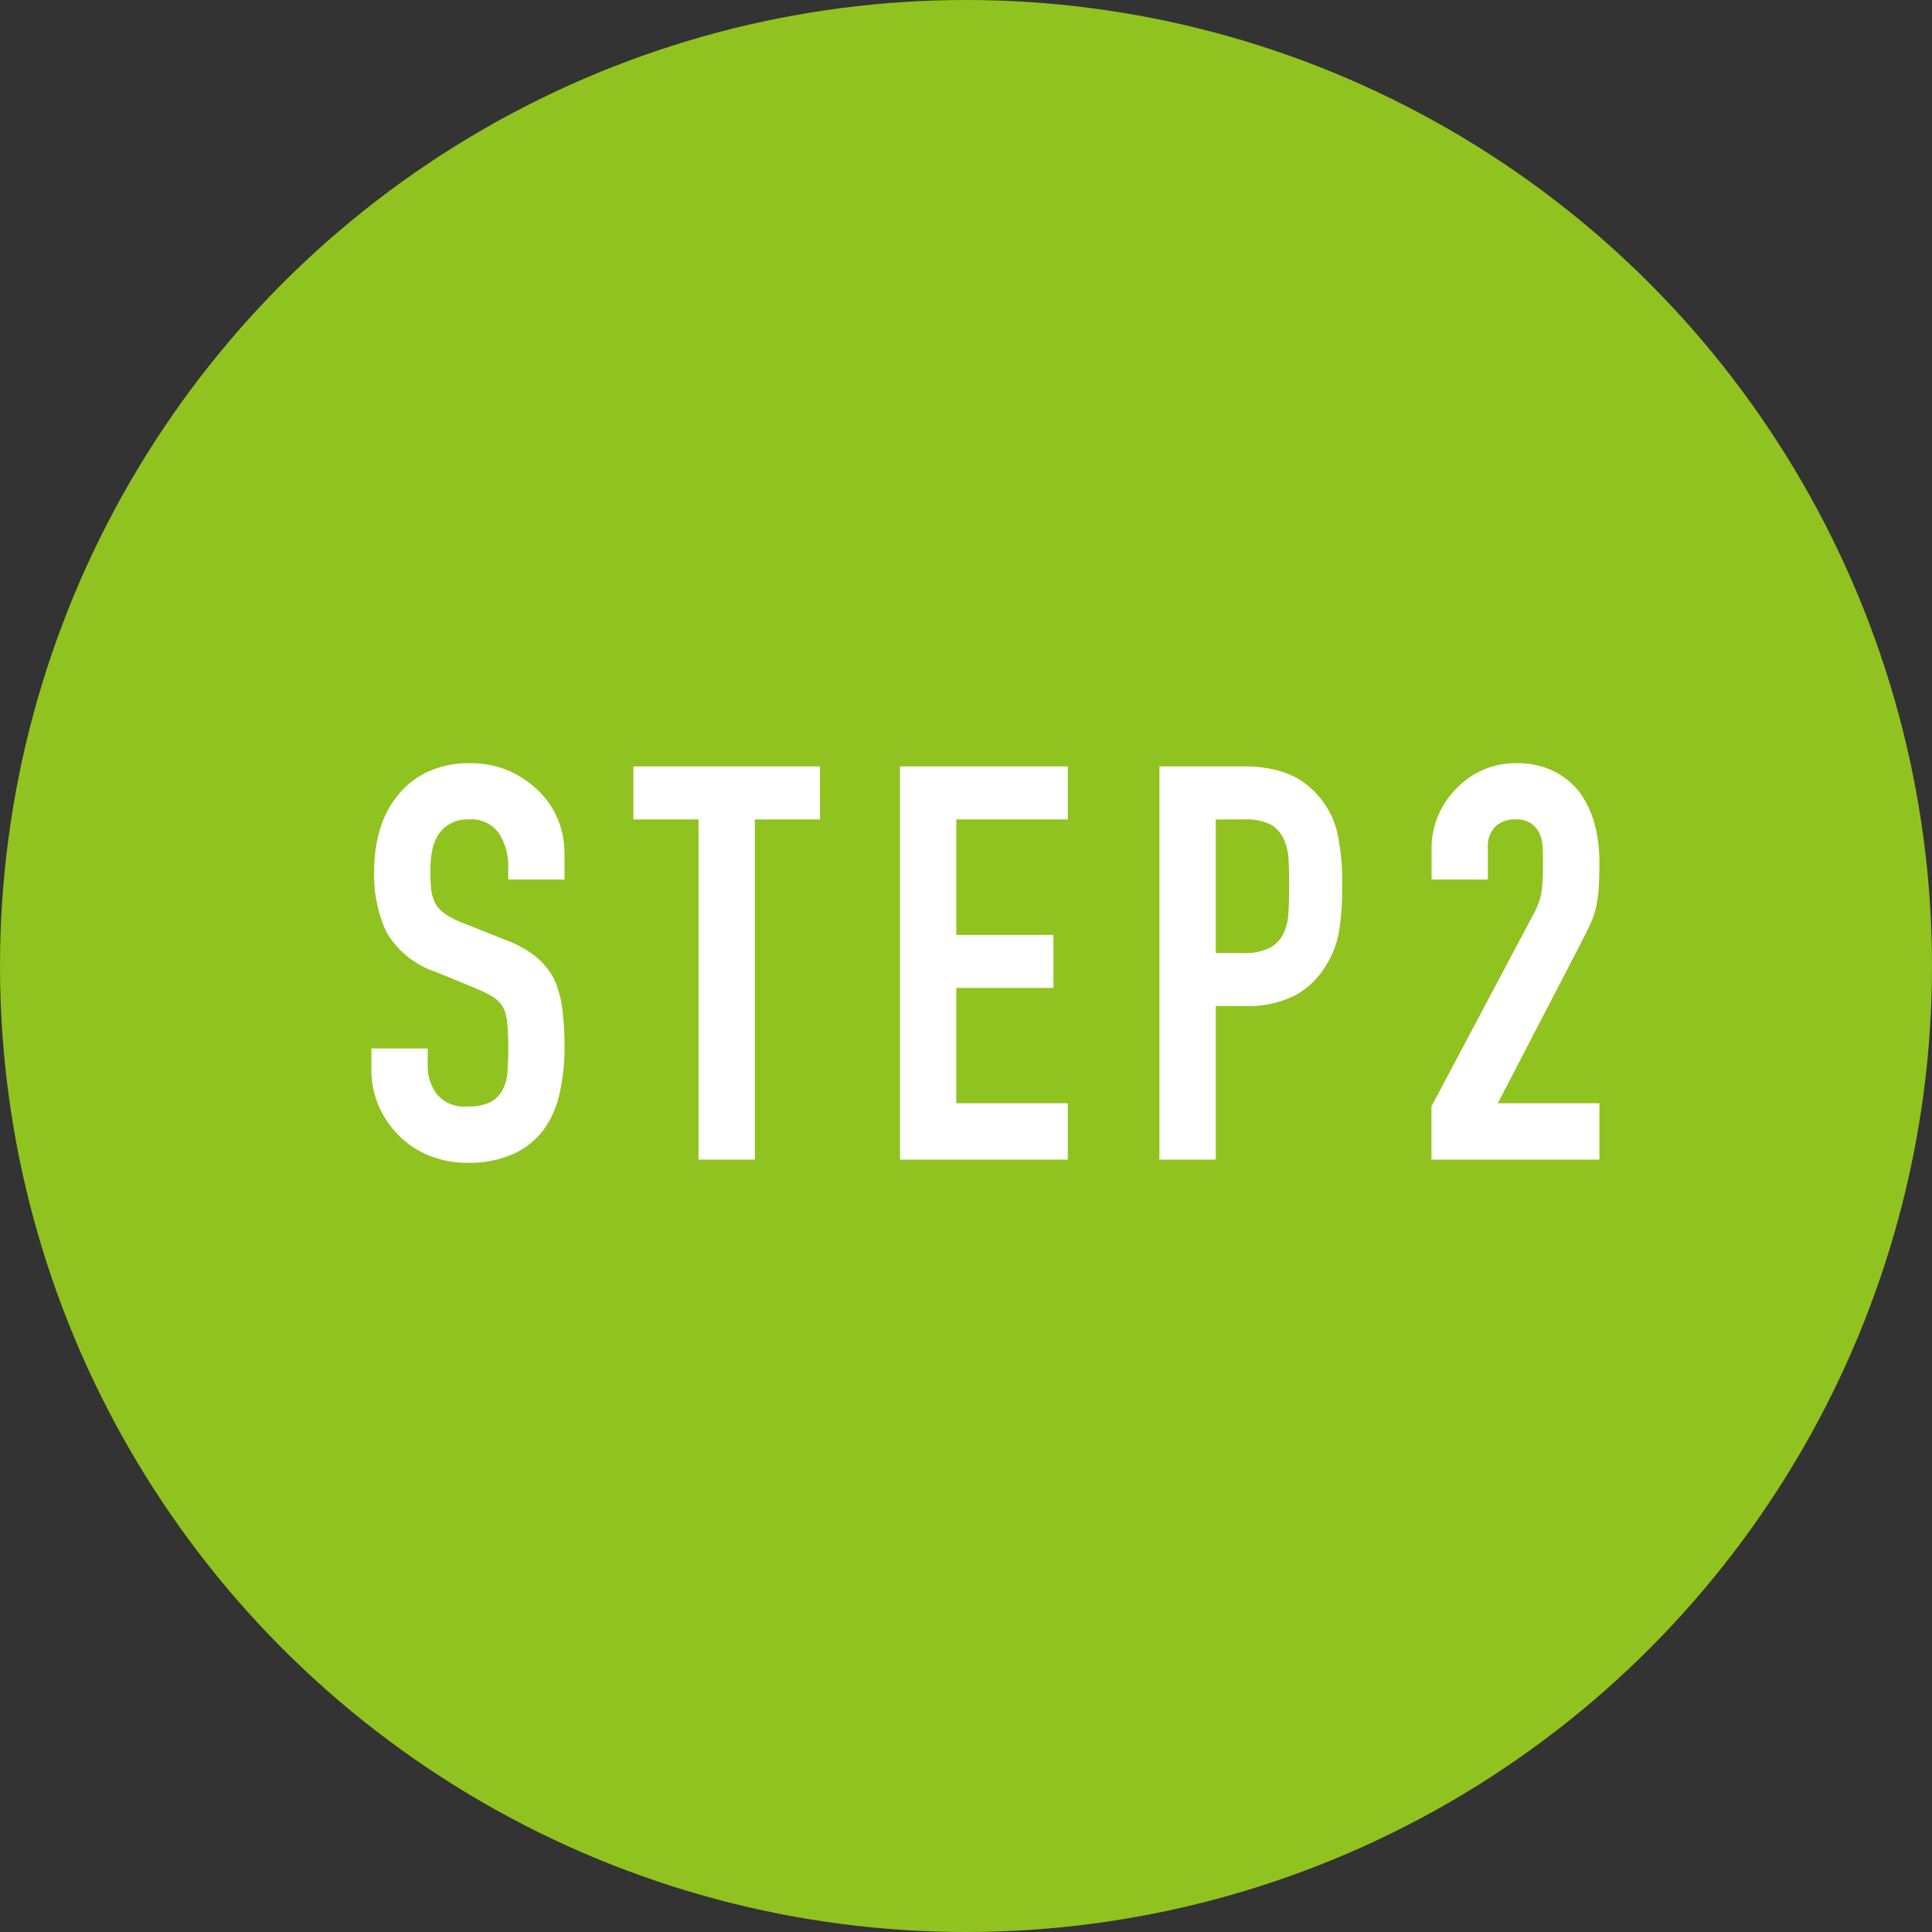 <svg id="step02.svg" xmlns="http://www.w3.org/2000/svg" width="97" height="97" viewBox="0 0 97 97">
  <rect x="0" y="0" width="97" height="97" fill="#333333" stroke="none"/>
  <defs>
    <style>
      .cls-1 {
        fill: #90c31f;
      }

      .cls-2 {
        fill: #fff;
        fill-rule: evenodd;
      }
    </style>
  </defs>
  <circle id="楕円形_3" data-name="楕円形 3" class="cls-1" cx="48.5" cy="48.5" r="48.5"/>
  <path id="STEP2" class="cls-2" d="M234.337,3243.78a4.286,4.286,0,0,0-1.274-3.05,5.105,5.105,0,0,0-1.511-1.03,4.832,4.832,0,0,0-1.926-.38,4.895,4.895,0,0,0-2.148.43A4.121,4.121,0,0,0,226,3240.9a4.8,4.8,0,0,0-.914,1.71,7.188,7.188,0,0,0-.3,2.11,6.813,6.813,0,0,0,.623,3.09,4.5,4.5,0,0,0,2.453,1.98l2.023,0.83a6.776,6.776,0,0,1,.846.42,1.6,1.6,0,0,1,.512.5,2.167,2.167,0,0,1,.222.8,12.117,12.117,0,0,1,.055,1.28q0,0.66-.041,1.2a2.218,2.218,0,0,1-.263.93,1.5,1.5,0,0,1-.624.6,2.471,2.471,0,0,1-1.122.2,1.77,1.77,0,0,1-1.539-.62,2.3,2.3,0,0,1-.457-1.4v-0.89h-2.827v1.06a4.5,4.5,0,0,0,.374,1.84,4.836,4.836,0,0,0,1.012,1.48,4.477,4.477,0,0,0,1.524,1,5.037,5.037,0,0,0,1.913.36,5.463,5.463,0,0,0,2.3-.44,4.007,4.007,0,0,0,1.524-1.22,4.832,4.832,0,0,0,.8-1.82,10.137,10.137,0,0,0,.249-2.31,15.069,15.069,0,0,0-.111-1.93,5.347,5.347,0,0,0-.415-1.51,3.67,3.67,0,0,0-.915-1.12,5.435,5.435,0,0,0-1.524-.84l-2.162-.86a4.4,4.4,0,0,1-.873-0.45,1.58,1.58,0,0,1-.485-0.52,1.911,1.911,0,0,1-.208-0.7,9.588,9.588,0,0,1-.041-0.97,5.2,5.2,0,0,1,.083-0.95,2.306,2.306,0,0,1,.305-0.82,1.73,1.73,0,0,1,1.524-.78,1.7,1.7,0,0,1,1.538.71,3.018,3.018,0,0,1,.457,1.68v0.63h2.827v-1.38Zm9.561,15.44v-17.08h3.271v-2.66H237.8v2.66h3.271v17.08H243.9Zm15.714,0v-2.83h-5.6v-5.79h4.878v-2.66h-4.878v-5.8h5.6v-2.66h-8.425v19.74h8.425Zm7.427,0v-7.71h1.442a5.225,5.225,0,0,0,2.549-.54,4.1,4.1,0,0,0,1.552-1.51,4.708,4.708,0,0,0,.651-1.72,13.9,13.9,0,0,0,.153-2.24,11.451,11.451,0,0,0-.277-2.82,4.247,4.247,0,0,0-1-1.81,3.879,3.879,0,0,0-1.607-1.08,6.126,6.126,0,0,0-2.051-.31h-4.241v19.74h2.827Zm1.469-17.08a2.718,2.718,0,0,1,1.275.25,1.616,1.616,0,0,1,.665.72,2.889,2.889,0,0,1,.25,1.1c0.018,0.41.027,0.85,0.027,1.31,0,0.5-.013.96-0.041,1.36a2.571,2.571,0,0,1-.263,1.03,1.619,1.619,0,0,1-.693.69,2.846,2.846,0,0,1-1.331.25h-1.358v-6.71h1.469Zm17.793,17.08v-2.83h-5.1l4.157-8.01q0.333-.645.527-1.08a4.111,4.111,0,0,0,.277-0.89,7.052,7.052,0,0,0,.111-0.93q0.027-.48.028-1.2a7.325,7.325,0,0,0-.236-1.89,4.873,4.873,0,0,0-.734-1.58,3.816,3.816,0,0,0-1.317-1.09,4.114,4.114,0,0,0-1.9-.4,4.04,4.04,0,0,0-1.663.34,4.105,4.105,0,0,0-1.33.93,4.3,4.3,0,0,0-.915,1.36,4.171,4.171,0,0,0-.332,1.66v1.55H280.7v-1.6a1.413,1.413,0,0,1,.375-1.06,1.4,1.4,0,0,1,1.011-.36,1.315,1.315,0,0,1,.8.21,1.352,1.352,0,0,1,.416.51,1.909,1.909,0,0,1,.152.71c0.009,0.27.014,0.52,0.014,0.76q0,0.81-.056,1.35a3.519,3.519,0,0,1-.443,1.26l-5.1,9.61v2.67H286.3Z" transform="translate(-206 -3201)"/>
</svg>
